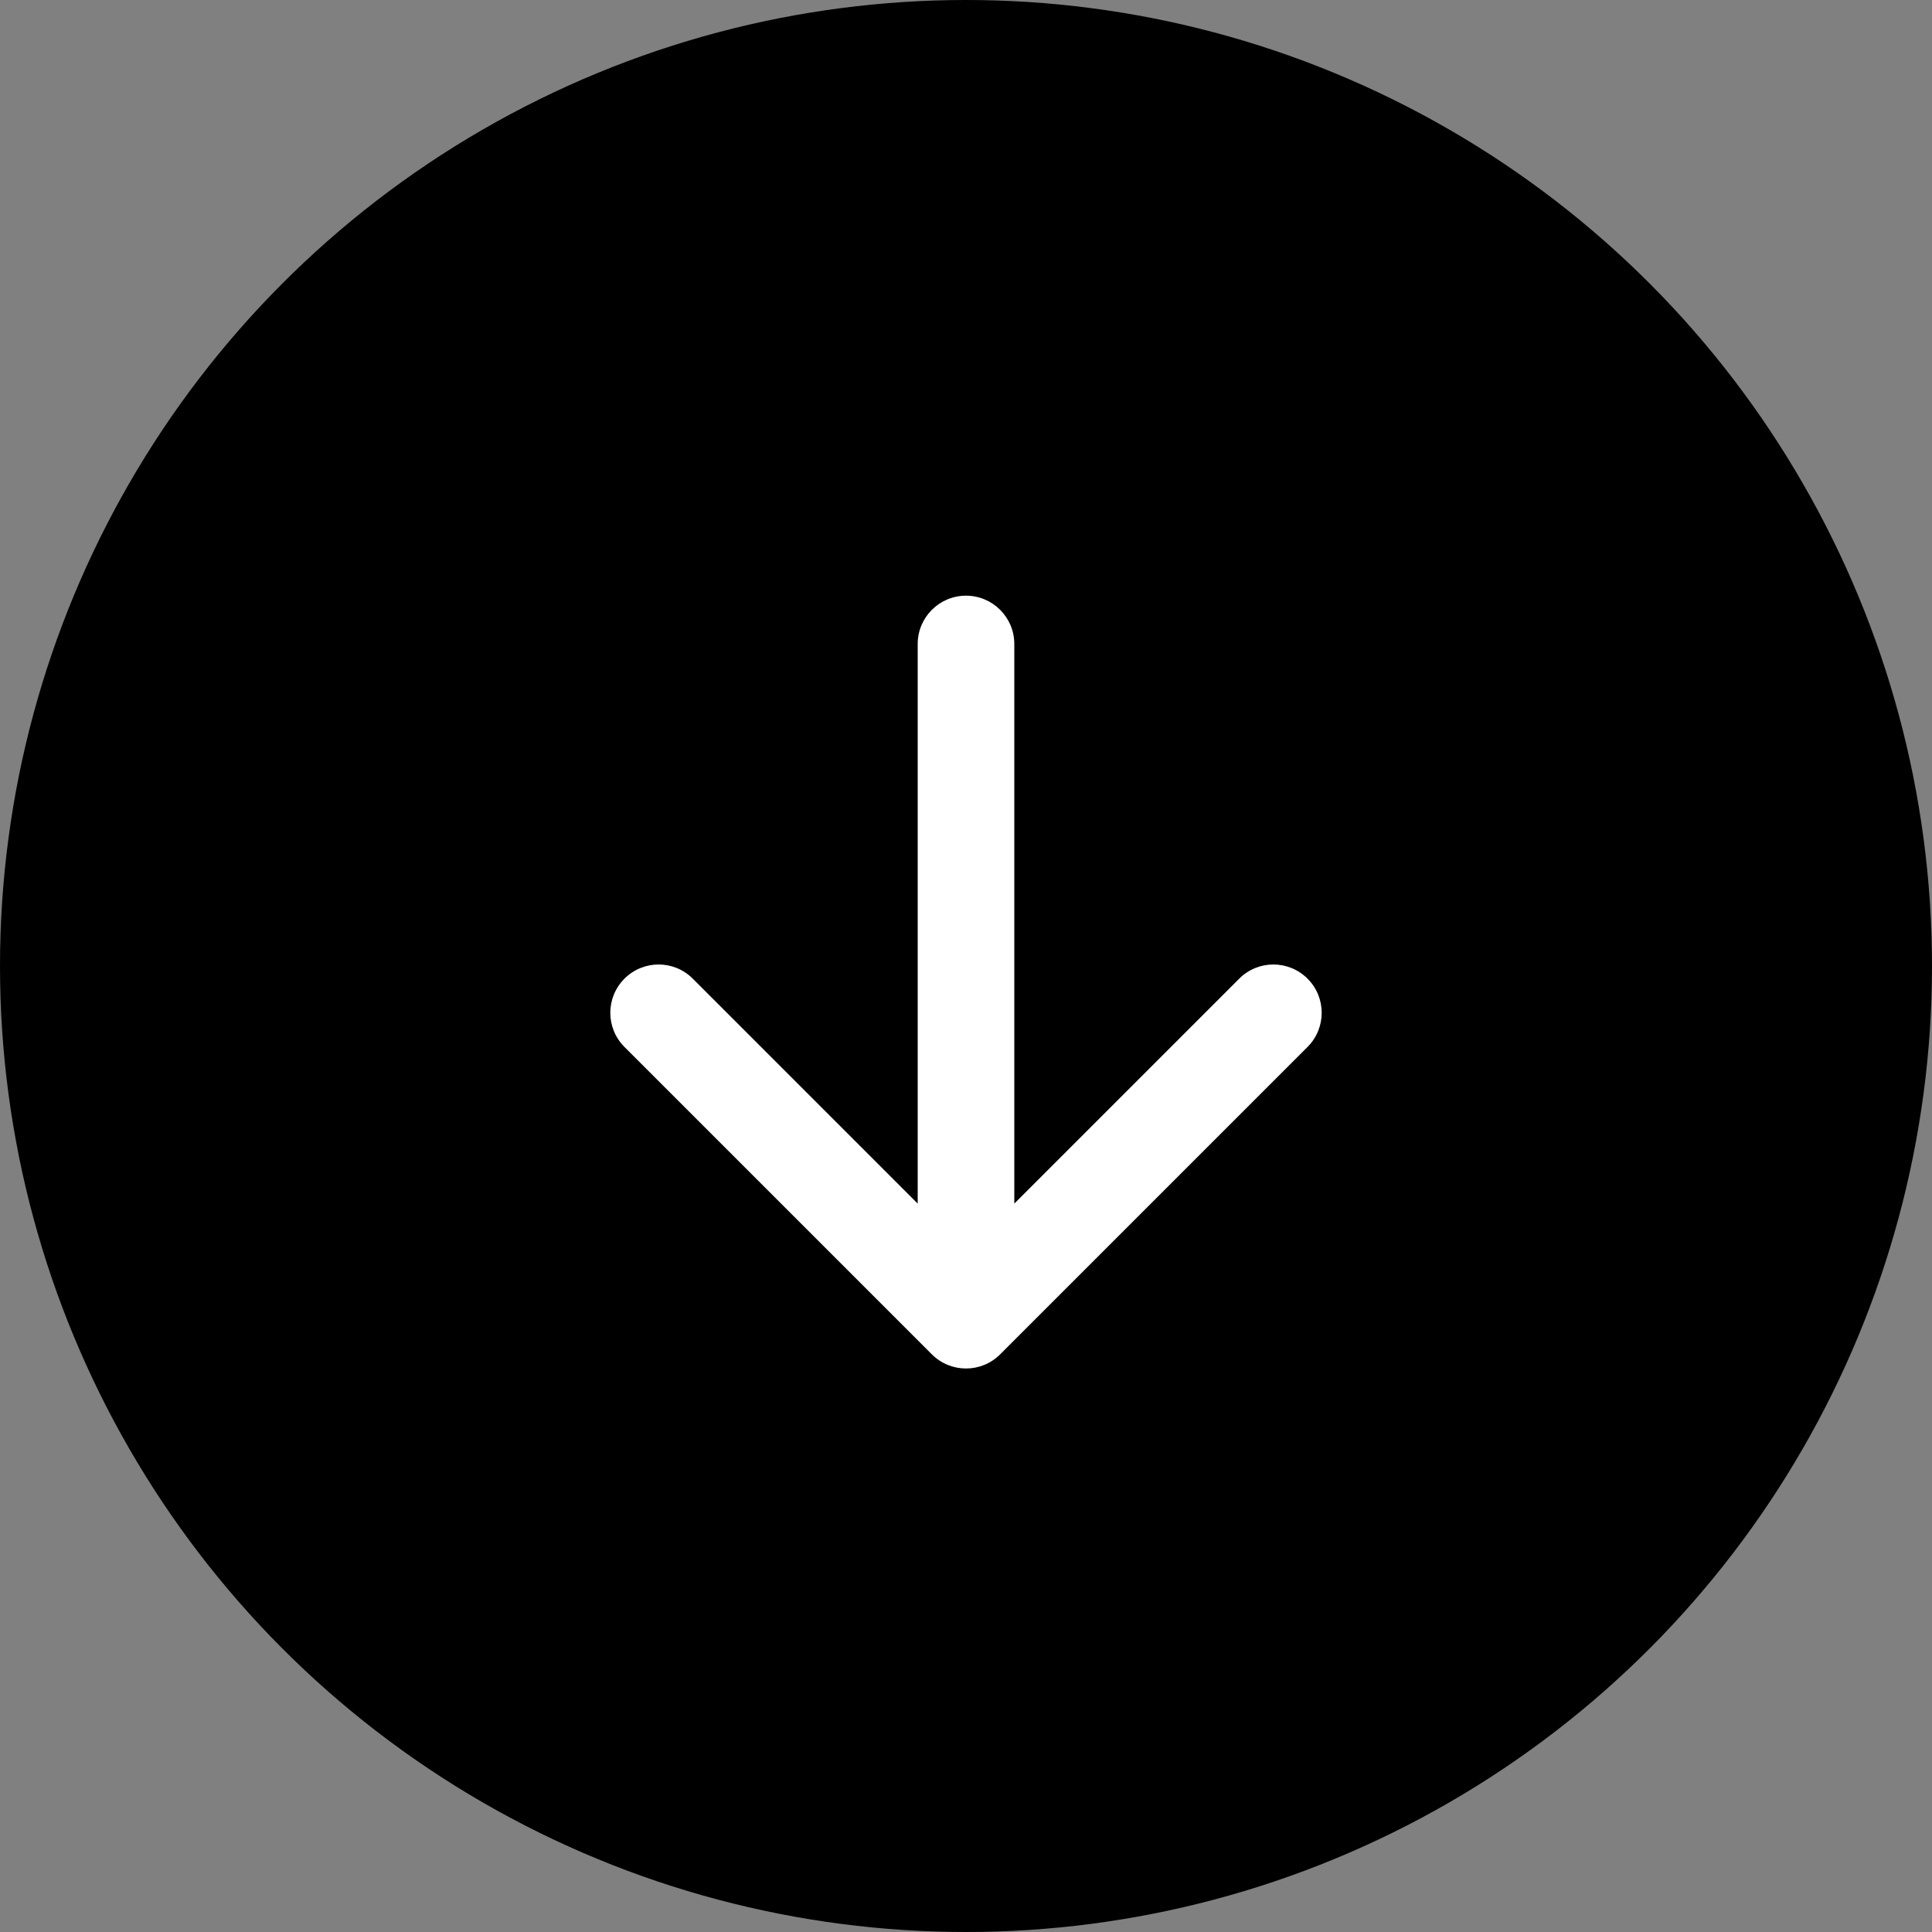 <?xml version="1.0" encoding="UTF-8"?> <svg xmlns="http://www.w3.org/2000/svg" width="40" height="40" viewBox="0 0 40 40" fill="none"><rect x="0" y="0" width="40" height="40" fill="#808080" stroke="none"/> <circle cx="20" cy="20" r="20" fill="black"></circle> <path d="M21 13.333C21 12.781 20.552 12.333 20 12.333C19.448 12.333 19 12.781 19 13.333L21 13.333ZM19.293 28.04C19.683 28.431 20.317 28.431 20.707 28.04L27.071 21.676C27.462 21.286 27.462 20.652 27.071 20.262C26.68 19.871 26.047 19.871 25.657 20.262L20 25.919L14.343 20.262C13.953 19.871 13.319 19.871 12.929 20.262C12.538 20.652 12.538 21.286 12.929 21.676L19.293 28.04ZM19 13.333L19 27.333L21 27.333L21 13.333L19 13.333Z" fill="white"></path> </svg> 